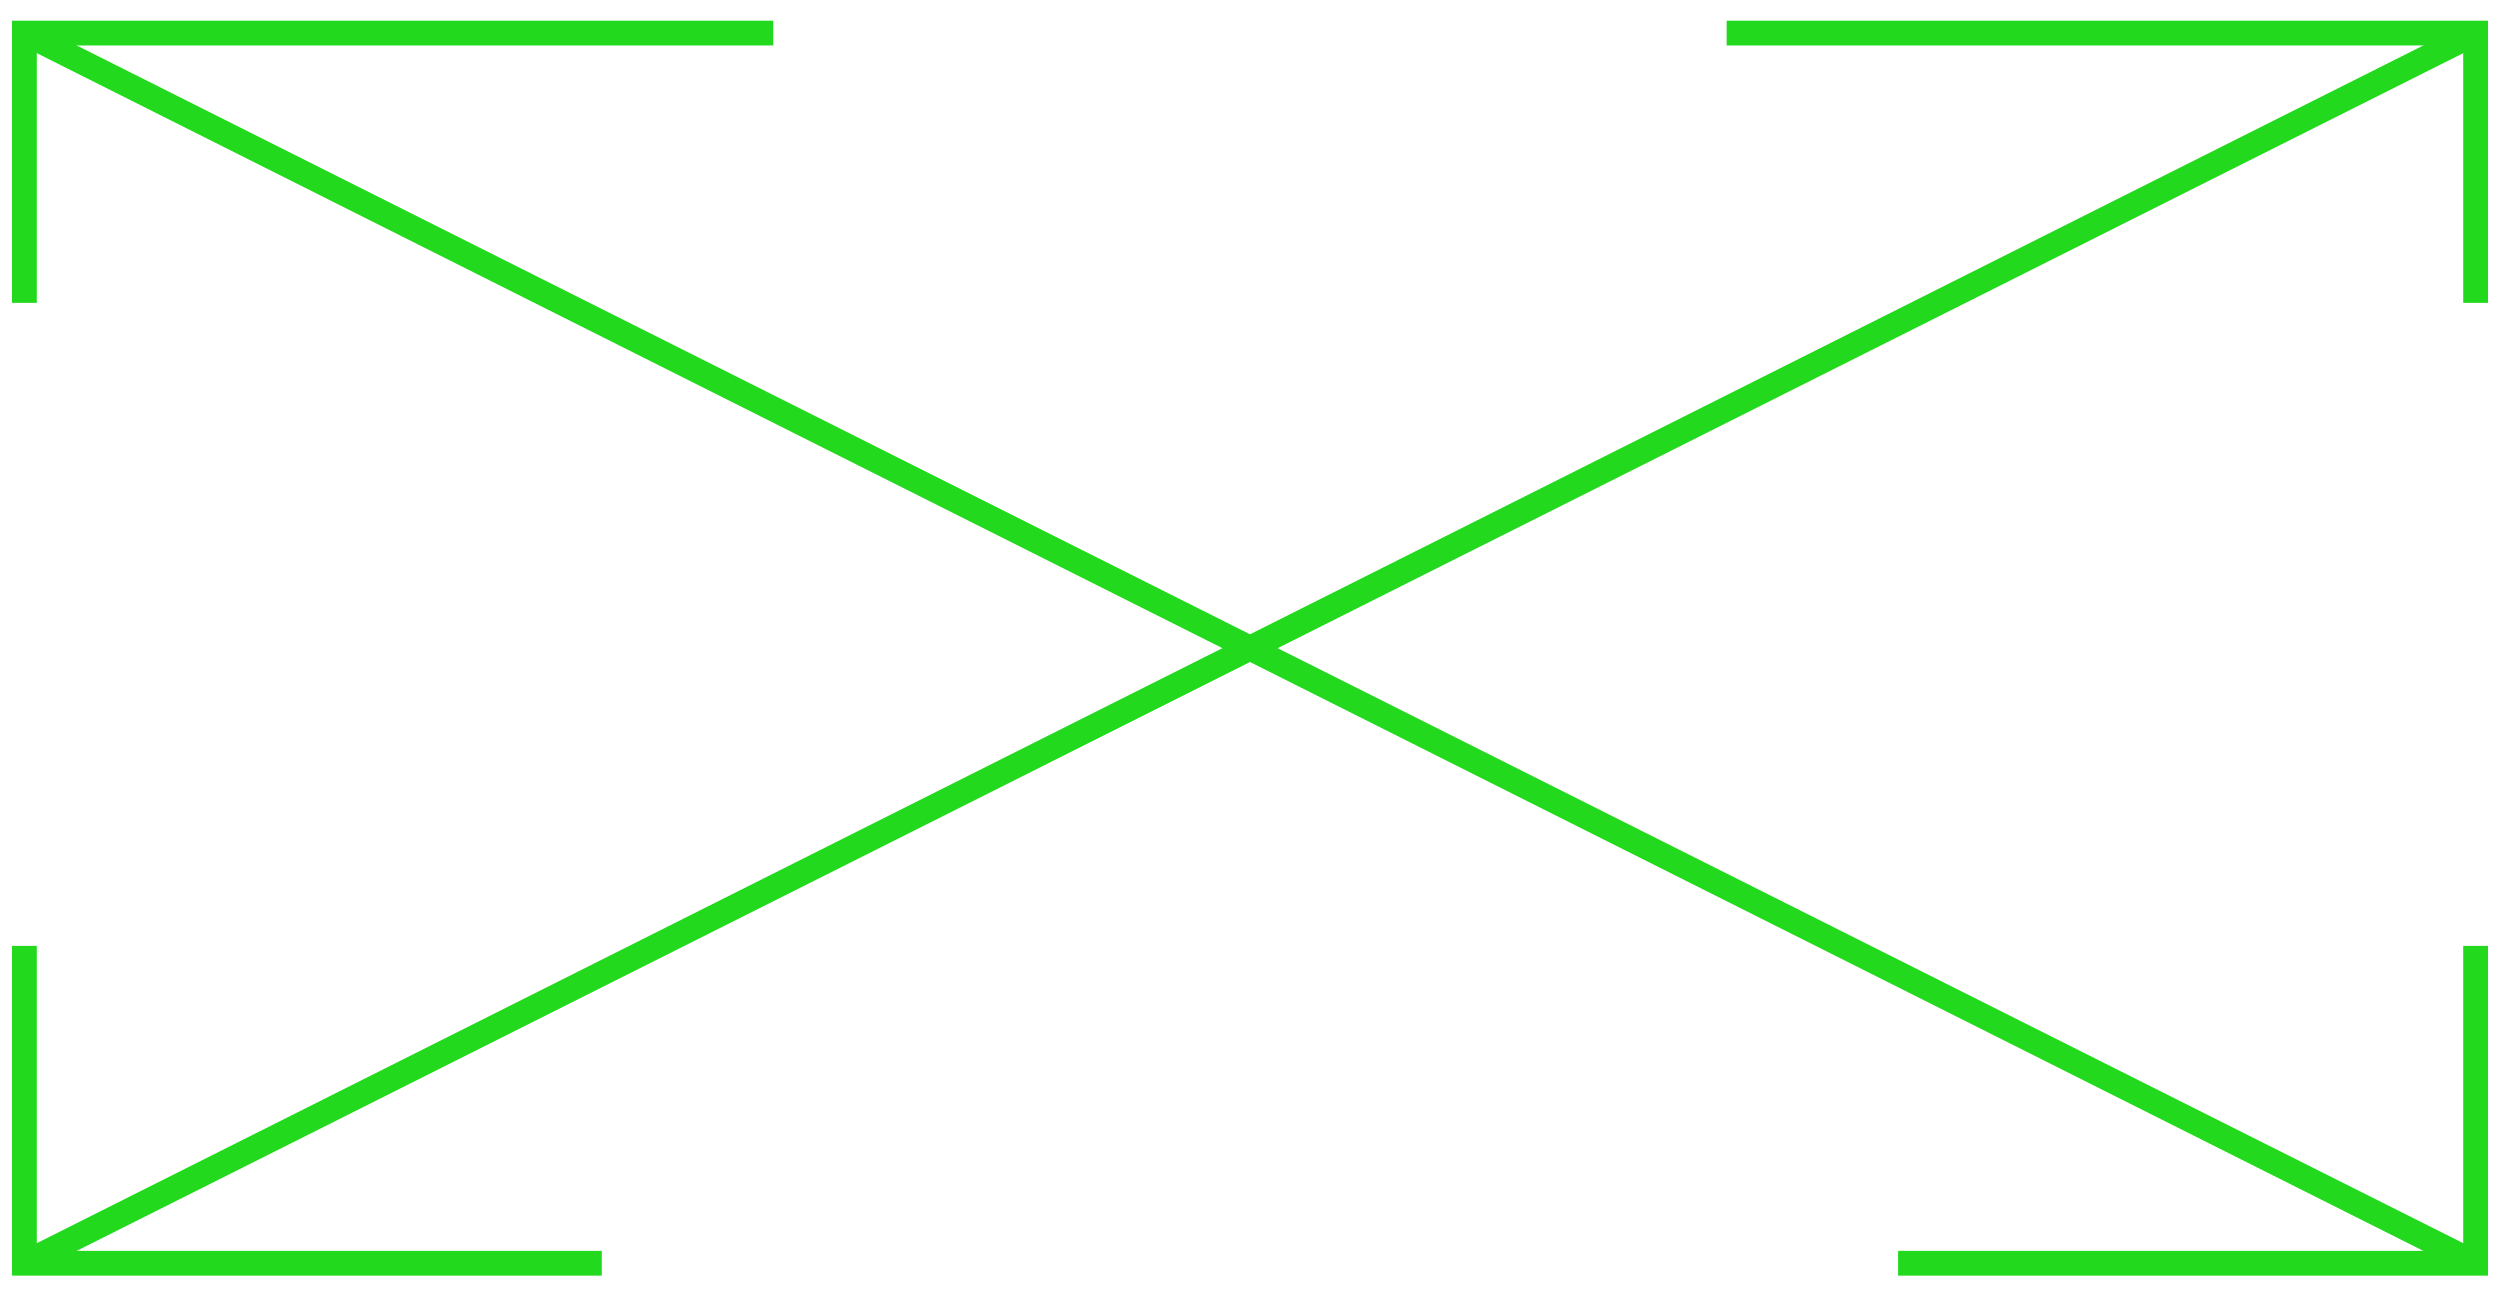 <?xml version="1.0" encoding="UTF-8"?> <svg xmlns="http://www.w3.org/2000/svg" id="Слой_1" data-name="Слой 1" viewBox="0 0 201.82 104.94"> <title>Shemi</title> <polyline points="139.39 2.67 199.85 2.67 199.85 24.45" style="fill:none;stroke:#22d91d;stroke-miterlimit:10;stroke-width:2px"></polyline> <polyline points="48.58 101.98 1.97 101.98 1.97 76.36" style="fill:none;stroke:#22d91d;stroke-miterlimit:10;stroke-width:2px"></polyline> <line x1="1.97" y1="101.98" x2="199.85" y2="2.67" style="fill:none;stroke:#22d91d;stroke-miterlimit:10;stroke-width:2px"></line> <polyline points="62.42 2.67 1.97 2.67 1.97 24.45" style="fill:none;stroke:#22d91d;stroke-miterlimit:10;stroke-width:2px"></polyline> <polyline points="153.23 101.98 199.85 101.98 199.85 76.36" style="fill:none;stroke:#22d91d;stroke-miterlimit:10;stroke-width:2px"></polyline> <line x1="199.85" y1="101.98" x2="1.97" y2="2.67" style="fill:none;stroke:#22d91d;stroke-miterlimit:10;stroke-width:2px"></line> </svg> 